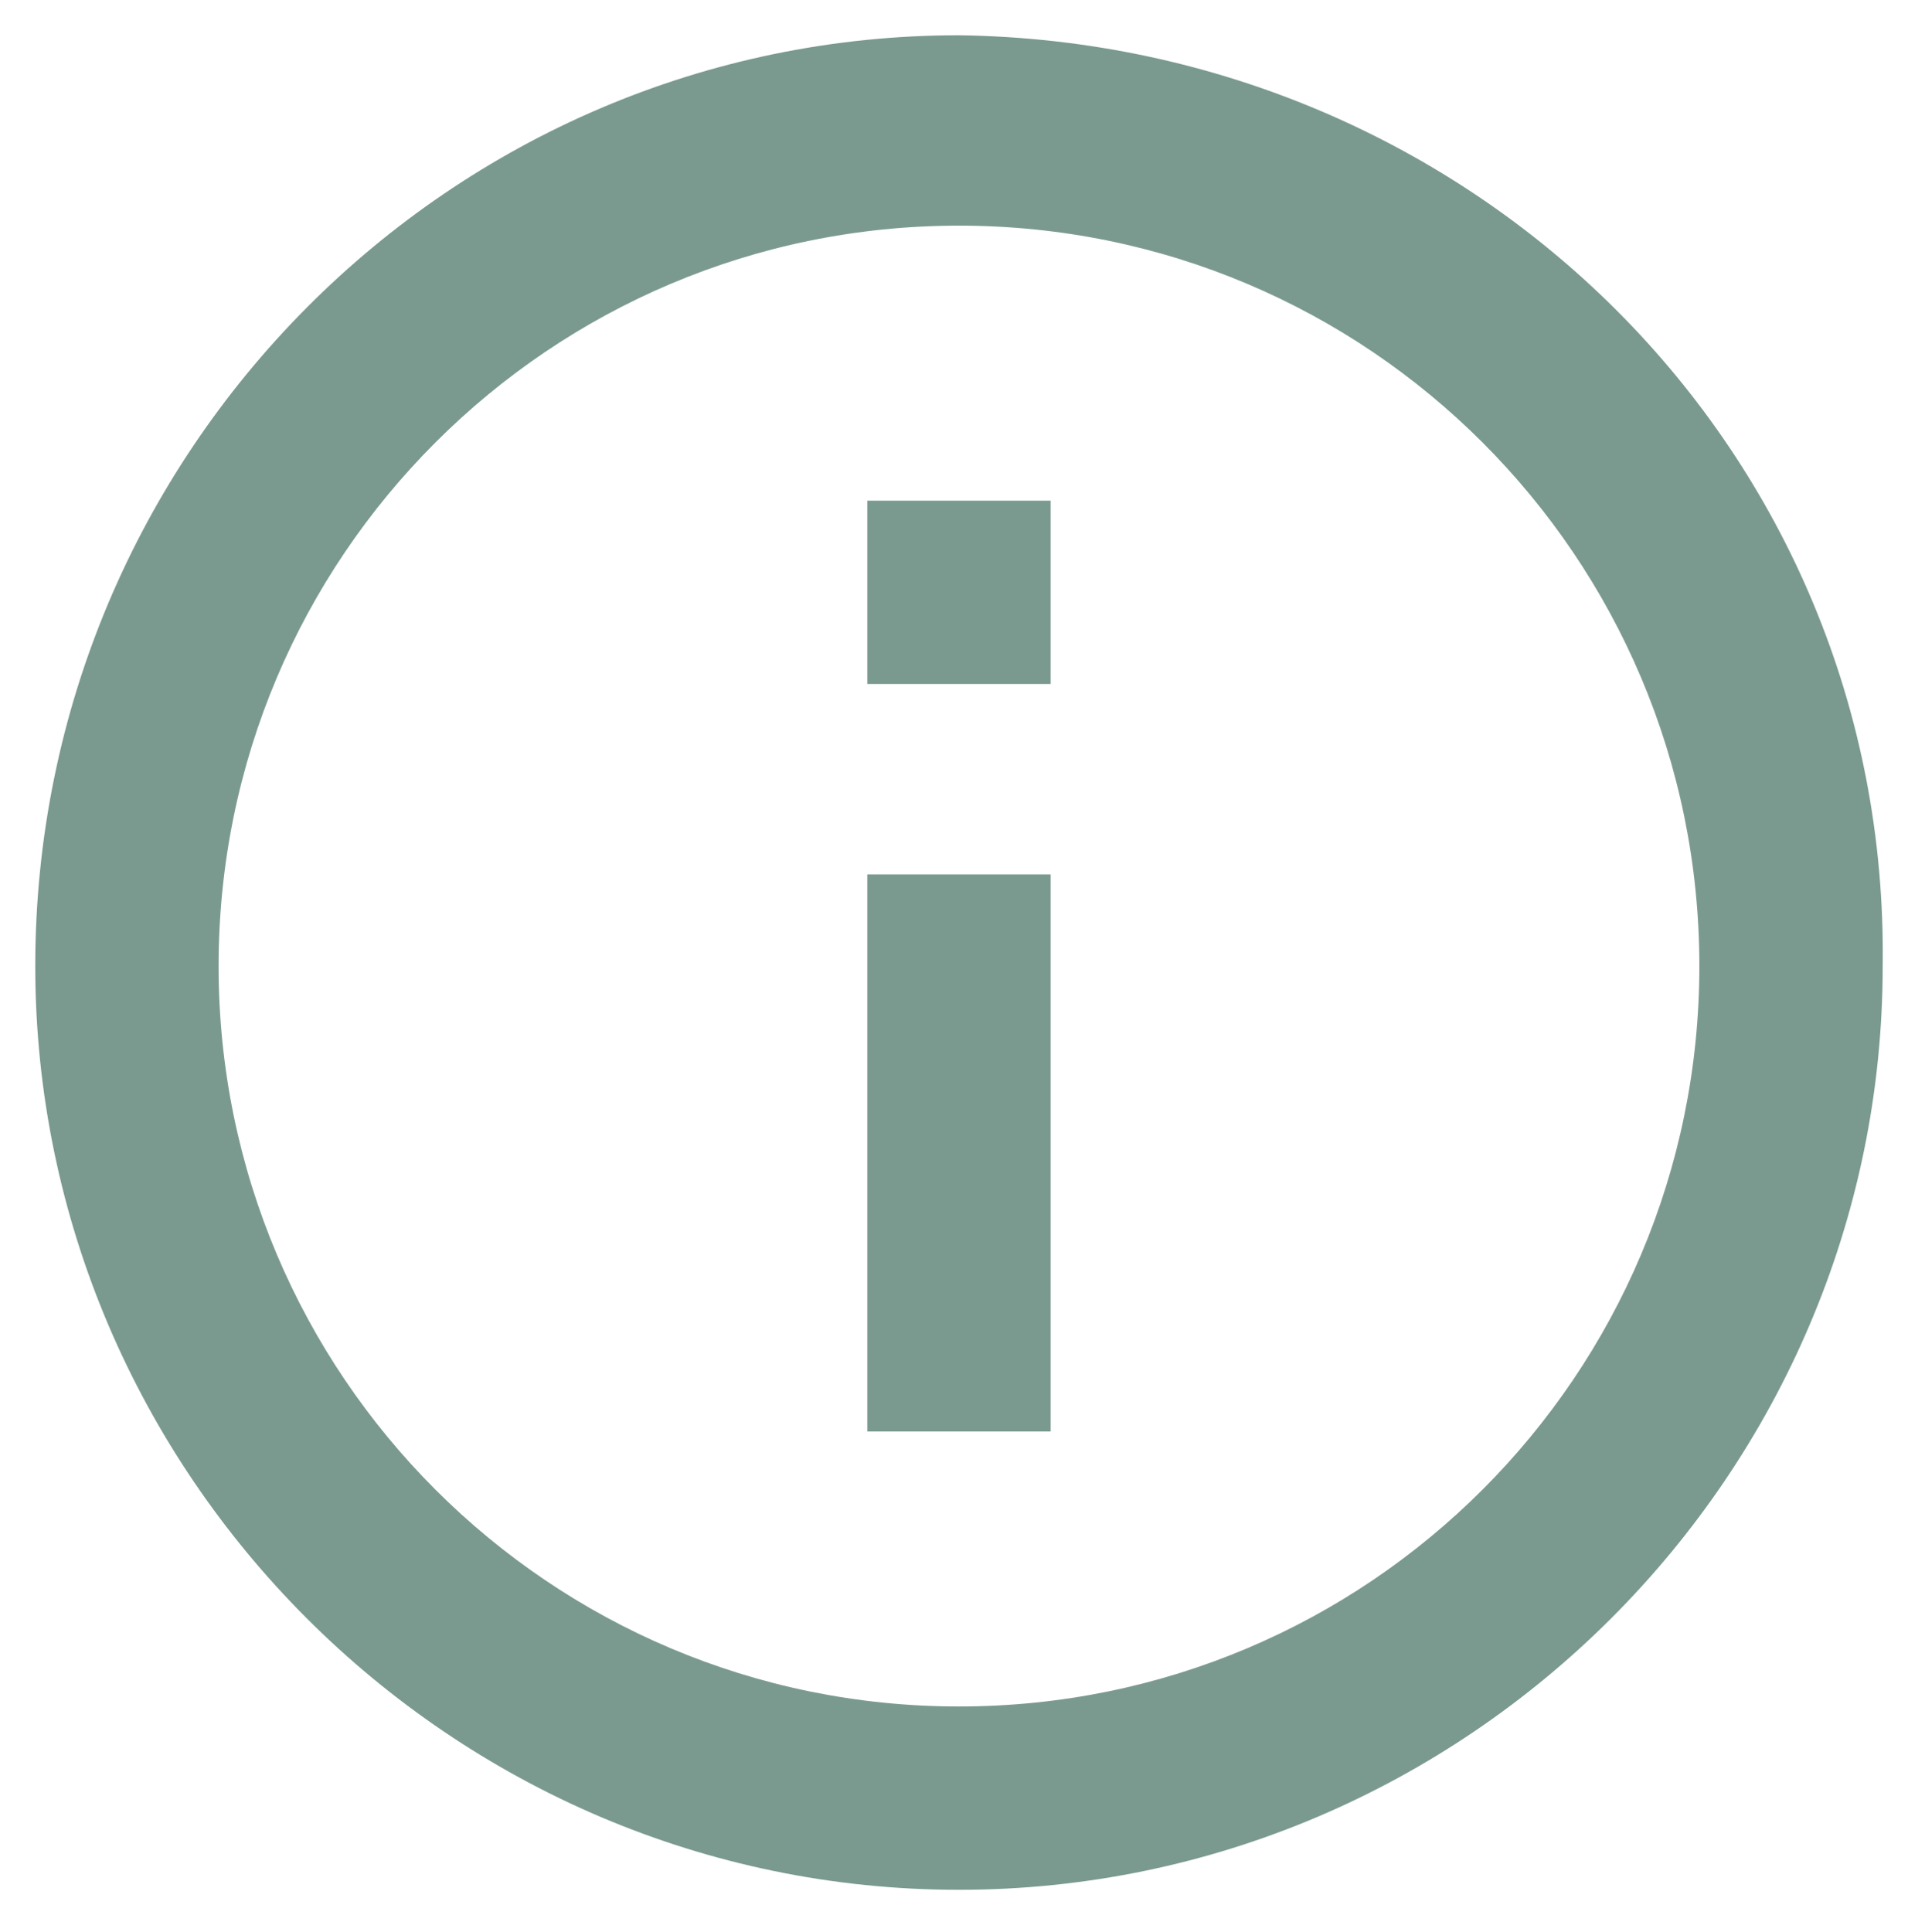 <svg xmlns="http://www.w3.org/2000/svg" xmlns:xlink="http://www.w3.org/1999/xlink" id="Livello_1" x="0px" y="0px" width="27.3px" height="27.4px" viewBox="0 0 27.3 27.4" style="enable-background:new 0 0 27.3 27.4;" xml:space="preserve">
<style type="text/css">
	.st0{fill:#7B9A8F;}
</style>
<g id="info_black_24dp" transform="translate(0 0)">
	<path id="Tracciato_161" class="st0" d="M12.3,7.1h2.6v2.6h-2.6V7.1z M12.3,12.4h2.6v7.9h-2.6V12.4z M13.6,0.5   C6.4,0.5,0.5,6.4,0.5,13.7c0,7.2,5.9,13.1,13.1,13.1c7.2,0,13.1-5.9,13.1-13.1C26.8,6.4,20.9,0.6,13.6,0.5z M13.6,24.2   c-5.8,0-10.5-4.7-10.5-10.5S7.8,3.2,13.6,3.2s10.5,4.7,10.5,10.5v0C24.1,19.5,19.4,24.2,13.6,24.2z"></path>
</g>
</svg>